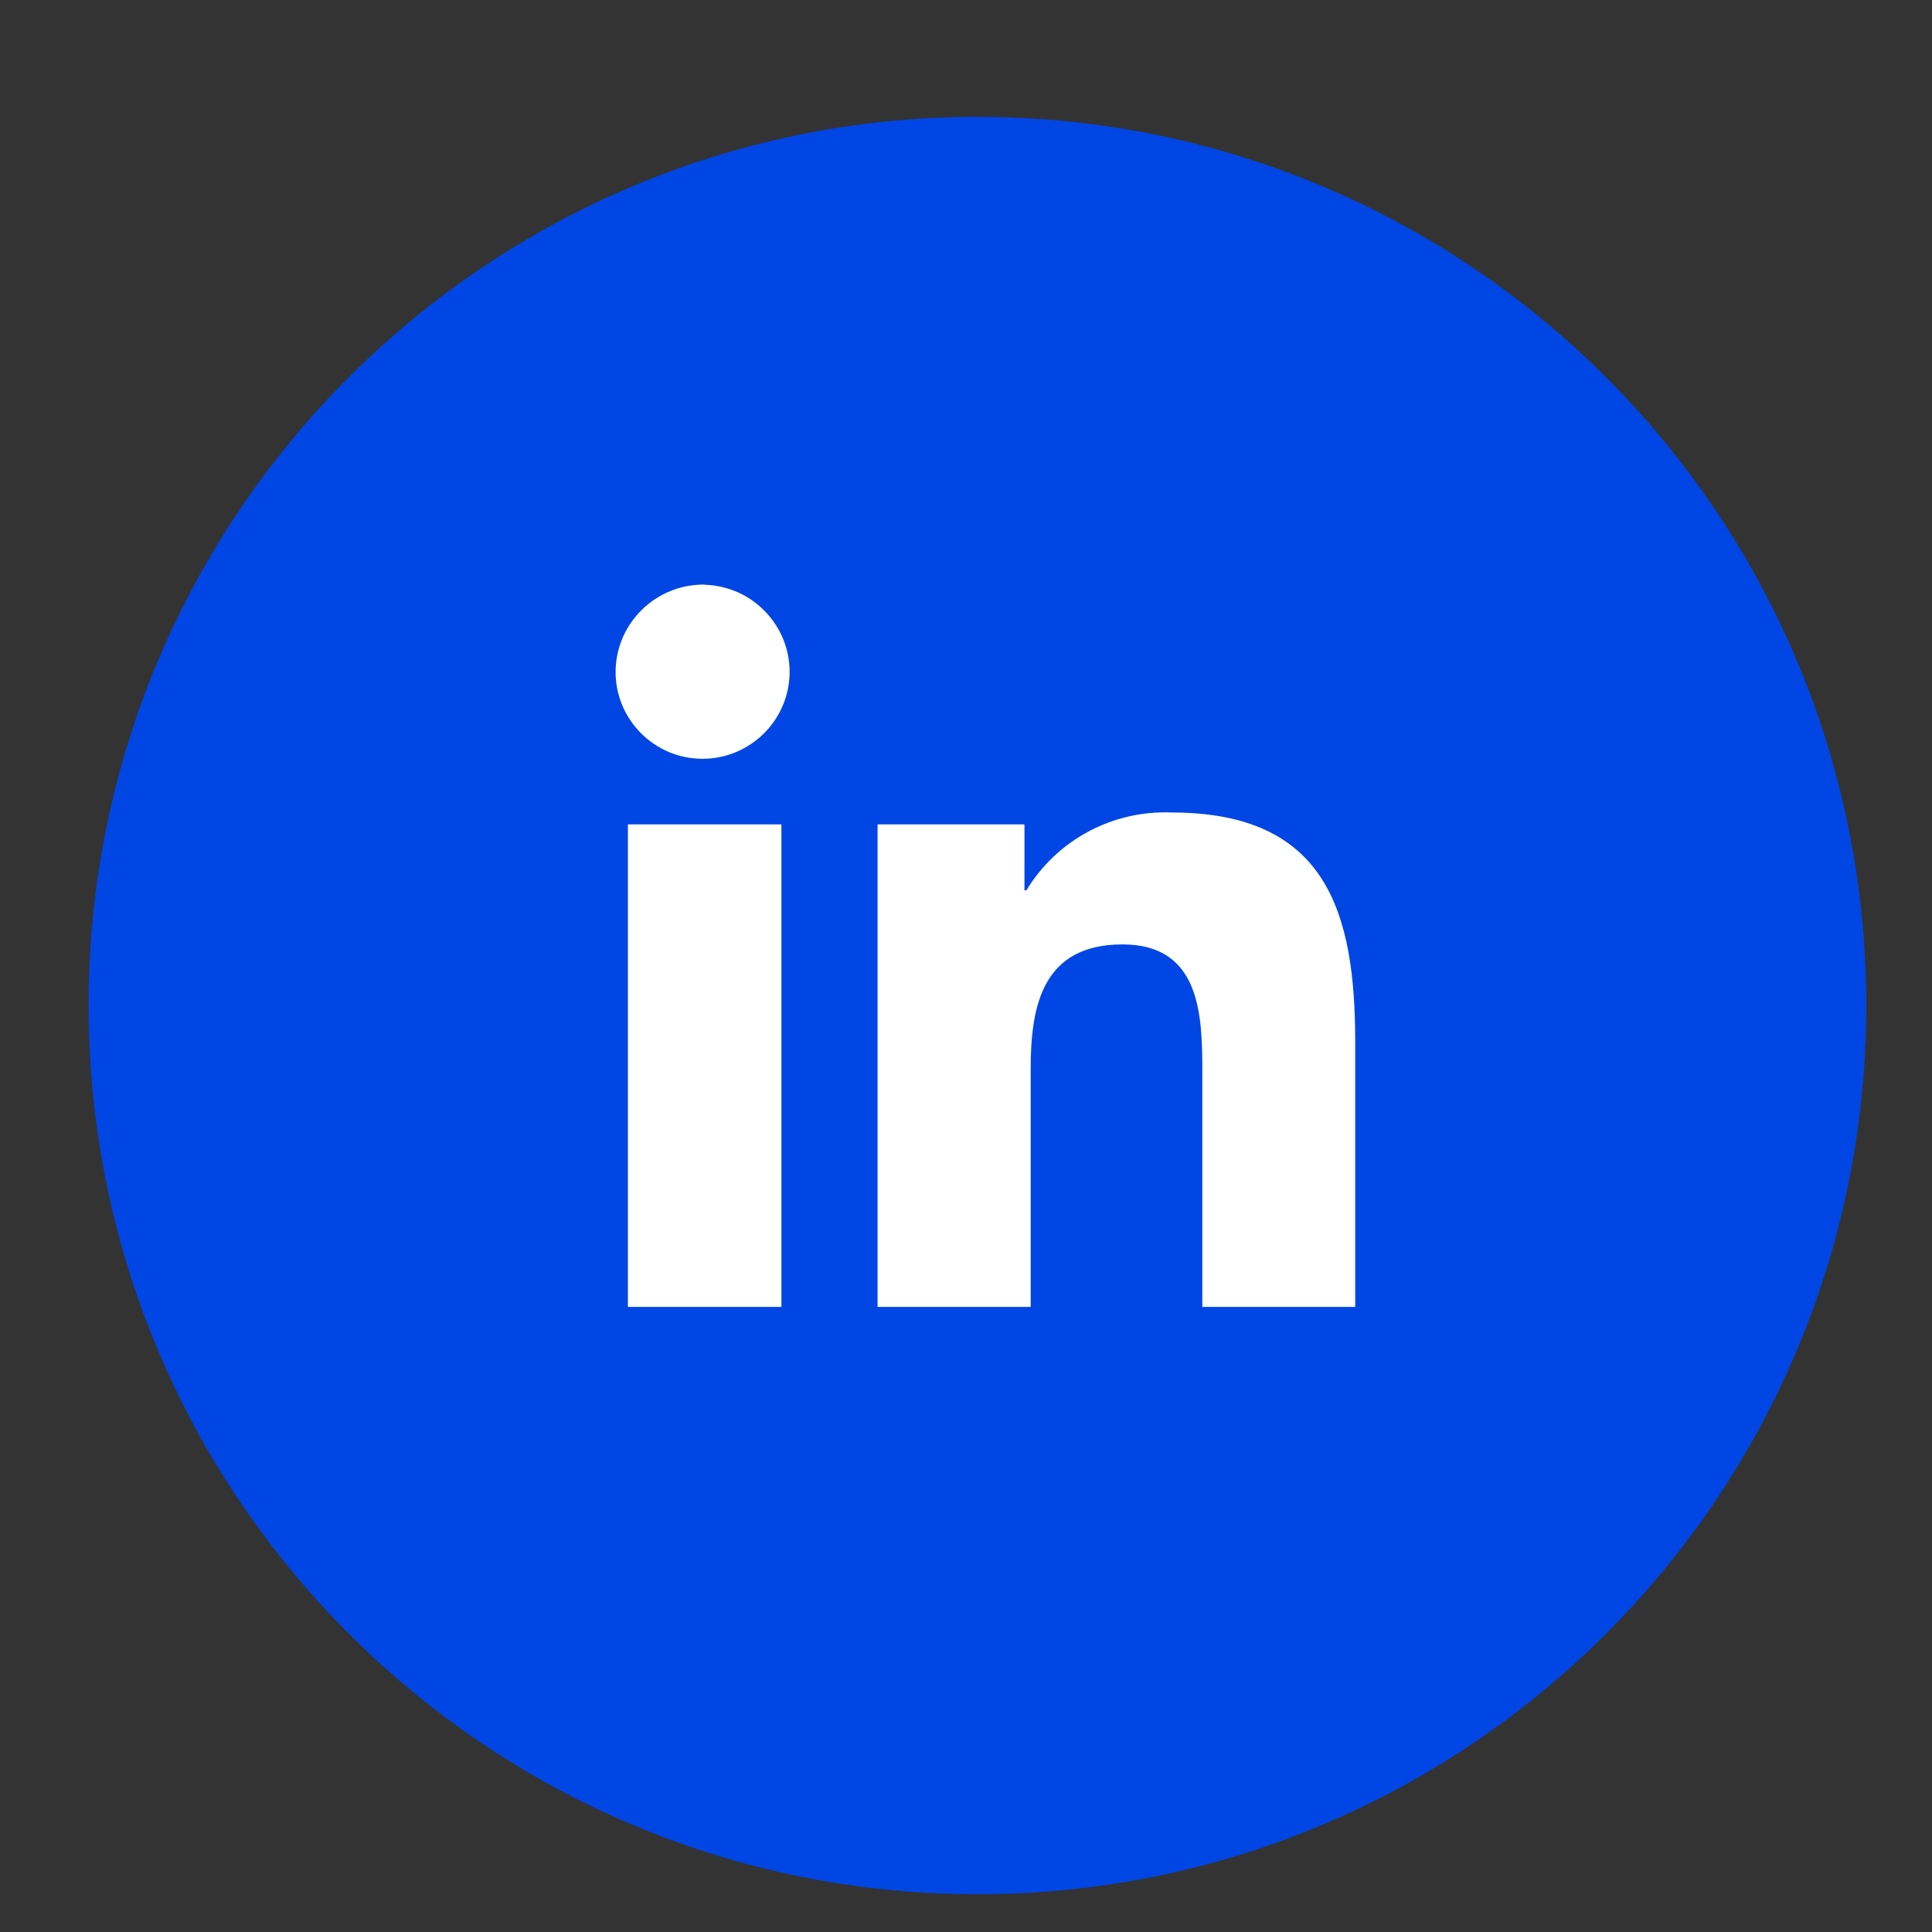 <?xml version="1.0" encoding="UTF-8"?>
<svg xmlns="http://www.w3.org/2000/svg" xmlns:xlink="http://www.w3.org/1999/xlink" width="35px" height="35px" viewBox="0 0 35 35" version="1.1">
<rect x="0" y="0" width="35" height="35" fill="#333333" stroke="none"/>
<defs>
<clipPath id="clip1">
  <path d="M 1 2 L 34 2 L 34 35 L 1 35 Z M 1 2 "/>
</clipPath>
<clipPath id="clip2">
  <path d="M 17.707 2.117 C 8.816 2.117 1.605 9.324 1.605 18.215 C 1.605 27.105 8.816 34.316 17.707 34.316 C 26.598 34.316 33.809 27.105 33.809 18.215 C 33.809 9.324 26.598 2.117 17.707 2.117 Z M 17.707 2.117 "/>
</clipPath>
<linearGradient id="linear0" gradientUnits="userSpaceOnUse" x1="0.107" y1="1.237" x2="0.131" y2="1.237" gradientTransform="matrix(64.398,-64.398,64.398,64.398,-46.691,18.215)">
<stop offset="0" style="stop-color:rgb(0%,47.843%,70.98%);stop-opacity:1;"/>
<stop offset="1" style="stop-color:rgb(0%,27.451%,89.804%);stop-opacity:1;"/>
</linearGradient>
</defs>
<g id="surface1">
<g clip-path="url(#clip1)" clip-rule="nonzero">
<g clip-path="url(#clip2)" clip-rule="nonzero">
<path style=" stroke:none;fill-rule:nonzero;fill:url(#linear0);" d="M -14.492 18.215 L 17.707 -13.984 L 49.906 18.215 L 17.707 50.414 Z M -14.492 18.215 "/>
</g>
</g>
<path style=" stroke:none;fill-rule:nonzero;fill:rgb(100%,100%,100%);fill-opacity:1;" d="M 11.375 14.934 L 14.156 14.934 L 14.156 23.676 L 11.375 23.676 Z M 12.766 10.594 C 13.629 10.617 14.316 11.332 14.305 12.195 C 14.289 13.062 13.578 13.754 12.711 13.746 C 11.848 13.738 11.148 13.031 11.152 12.164 C 11.16 11.285 11.883 10.582 12.762 10.59 "/>
<path style=" stroke:none;fill-rule:nonzero;fill:rgb(100%,100%,100%);fill-opacity:1;" d="M 15.898 14.934 L 18.559 14.934 L 18.559 16.129 L 18.594 16.129 C 19.148 15.215 20.156 14.676 21.223 14.719 C 24.035 14.719 24.551 16.527 24.551 18.883 L 24.551 23.676 L 21.781 23.676 L 21.781 19.426 C 21.781 18.41 21.758 17.109 20.336 17.109 C 18.891 17.109 18.672 18.215 18.672 19.352 L 18.672 23.676 L 15.898 23.676 Z M 15.898 14.934 "/>
</g>
</svg>
